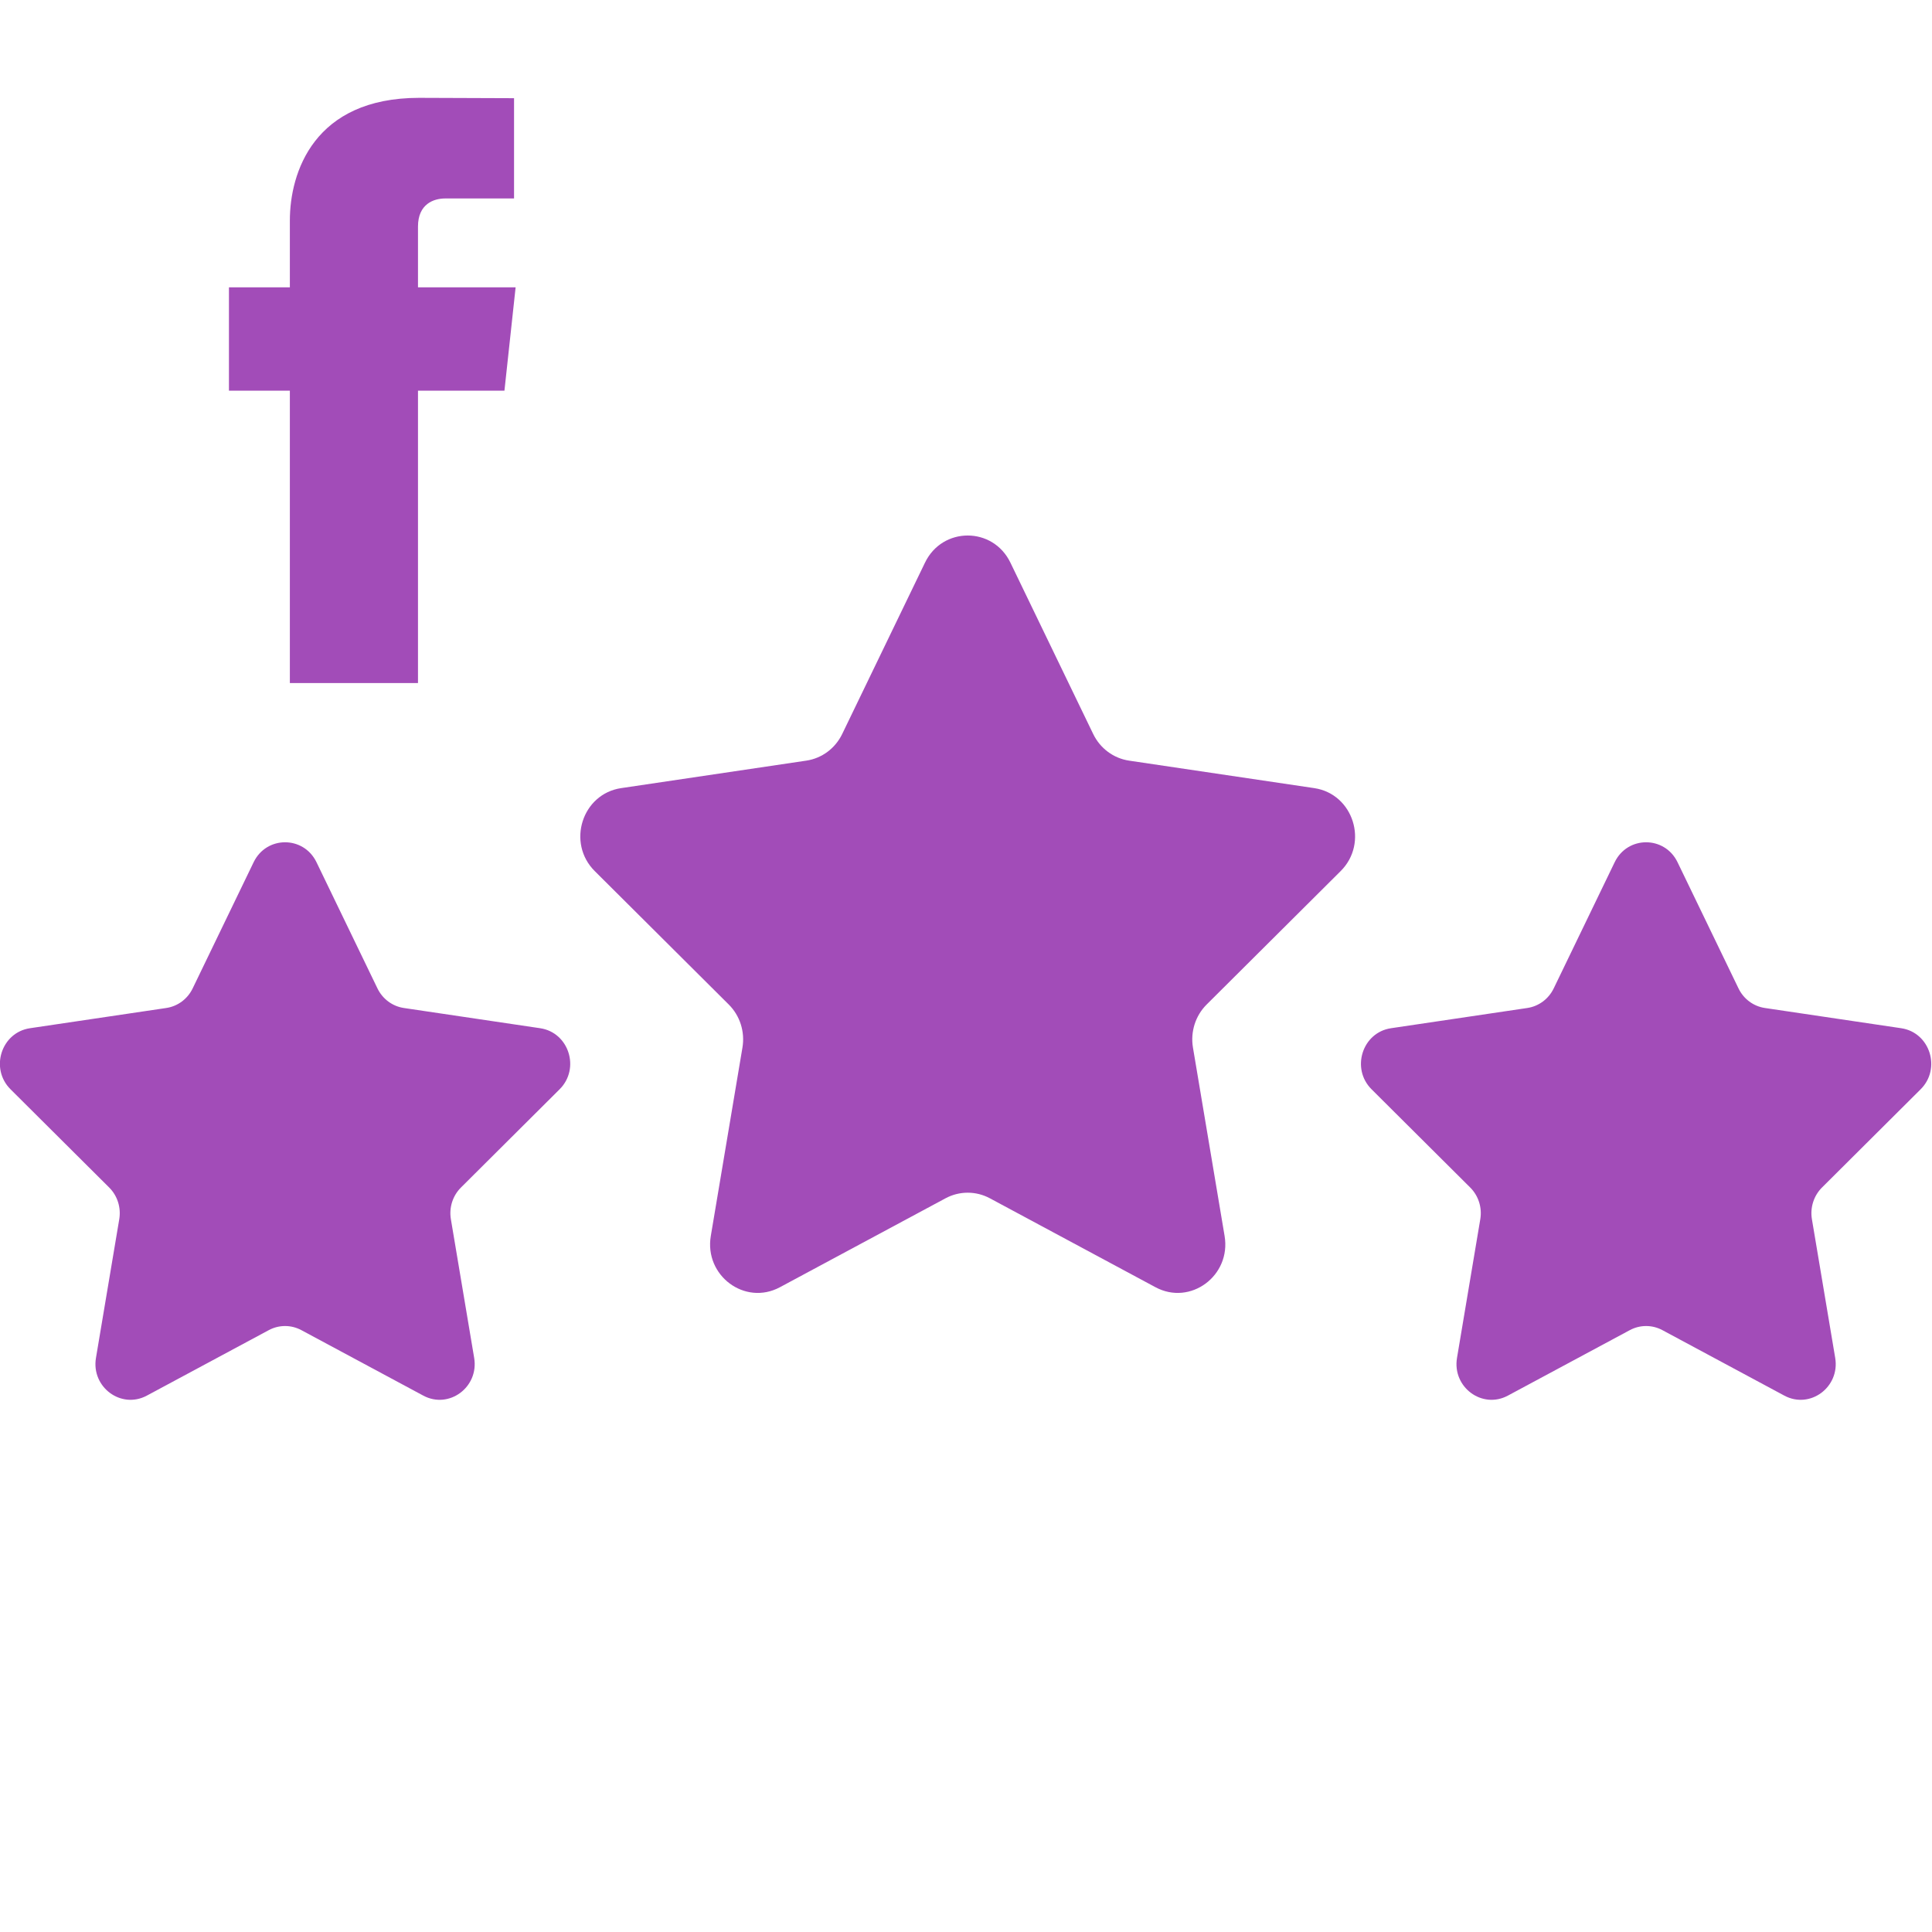 <?xml version="1.0" encoding="UTF-8" standalone="no"?>
<!DOCTYPE svg PUBLIC "-//W3C//DTD SVG 1.1//EN" "http://www.w3.org/Graphics/SVG/1.1/DTD/svg11.dtd">
<svg width="100%" height="100%" viewBox="0 0 100 100" version="1.1" xmlns="http://www.w3.org/2000/svg" xmlns:xlink="http://www.w3.org/1999/xlink" xml:space="preserve" xmlns:serif="http://www.serif.com/" style="fill-rule:evenodd;clip-rule:evenodd;stroke-linejoin:round;stroke-miterlimit:2;">
    <g transform="matrix(0.14,0,0,0.143,-12.911,-13.543)">
        <path d="M465.781,298.352L496.398,360.395C498.965,365.59 503.922,369.191 509.656,370.023L578.121,379.973C592.563,382.074 598.328,399.816 587.879,410.004L538.336,458.297C534.188,462.34 532.293,468.168 533.273,473.879L544.969,542.07C547.438,556.453 532.34,567.418 519.426,560.629L458.188,528.434C453.059,525.738 446.93,525.738 441.801,528.434L380.563,560.629C367.645,567.422 352.551,556.453 355.016,542.07L366.715,473.879C367.691,468.168 365.801,462.34 361.648,458.297L312.105,410.004C301.656,399.816 307.422,382.07 321.863,379.973L390.328,370.023C396.063,369.191 401.023,365.59 403.586,360.391L434.207,298.352C440.664,285.266 459.324,285.266 465.781,298.352ZM712.43,406.797L734.969,452.465C736.855,456.293 740.504,458.941 744.727,459.555L795.125,466.879C805.754,468.426 810,481.488 802.305,488.984L765.836,524.535C762.785,527.512 761.391,531.801 762.109,536.004L770.719,586.199C772.535,596.785 761.422,604.859 751.914,599.863L706.84,576.164C703.063,574.176 698.551,574.176 694.777,576.164L649.699,599.863C640.191,604.859 629.078,596.785 630.895,586.199L639.504,536.004C640.227,531.801 638.832,527.512 635.777,524.535L599.309,488.984C591.617,481.488 595.863,468.426 606.492,466.879L656.891,459.555C661.109,458.941 664.758,456.293 666.648,452.465L689.188,406.797C693.941,397.168 707.676,397.168 712.43,406.797ZM209.234,406.797L231.773,452.465C233.664,456.293 237.313,458.941 241.531,459.555L291.93,466.879C302.559,468.426 306.805,481.488 299.113,488.984L262.645,524.535C259.59,527.512 258.195,531.801 258.918,536.004L267.527,586.199C269.344,596.785 258.23,604.859 248.723,599.863L203.645,576.164C199.871,574.176 195.359,574.176 191.586,576.164L146.508,599.863C137,604.859 125.887,596.785 127.703,586.199L136.313,536.004C137.031,531.801 135.641,527.512 132.586,524.535L96.117,488.984C88.426,481.488 92.668,468.426 103.297,466.879L153.695,459.555C157.918,458.941 161.566,456.293 163.453,452.465L185.992,406.797C190.746,397.168 204.48,397.168 209.234,406.797Z" style="fill:rgb(162,76,184);"/>
    </g>
    <g transform="matrix(0.661,0,0,0.627,-0.036,1.242)">
        <path d="M40.43,21.739L32.785,21.739L32.785,16.725C32.785,14.842 34.033,14.403 34.912,14.403L40.307,14.403L40.307,6.125L32.877,6.096C24.629,6.096 22.752,12.27 22.752,16.221L22.752,21.739L17.982,21.739L17.982,30.269L22.752,30.269L22.752,54.406L32.785,54.406L32.785,30.269L39.555,30.269L40.43,21.739Z" style="fill:rgb(162,76,184);fill-rule:nonzero;"/>
    </g>
</svg>
